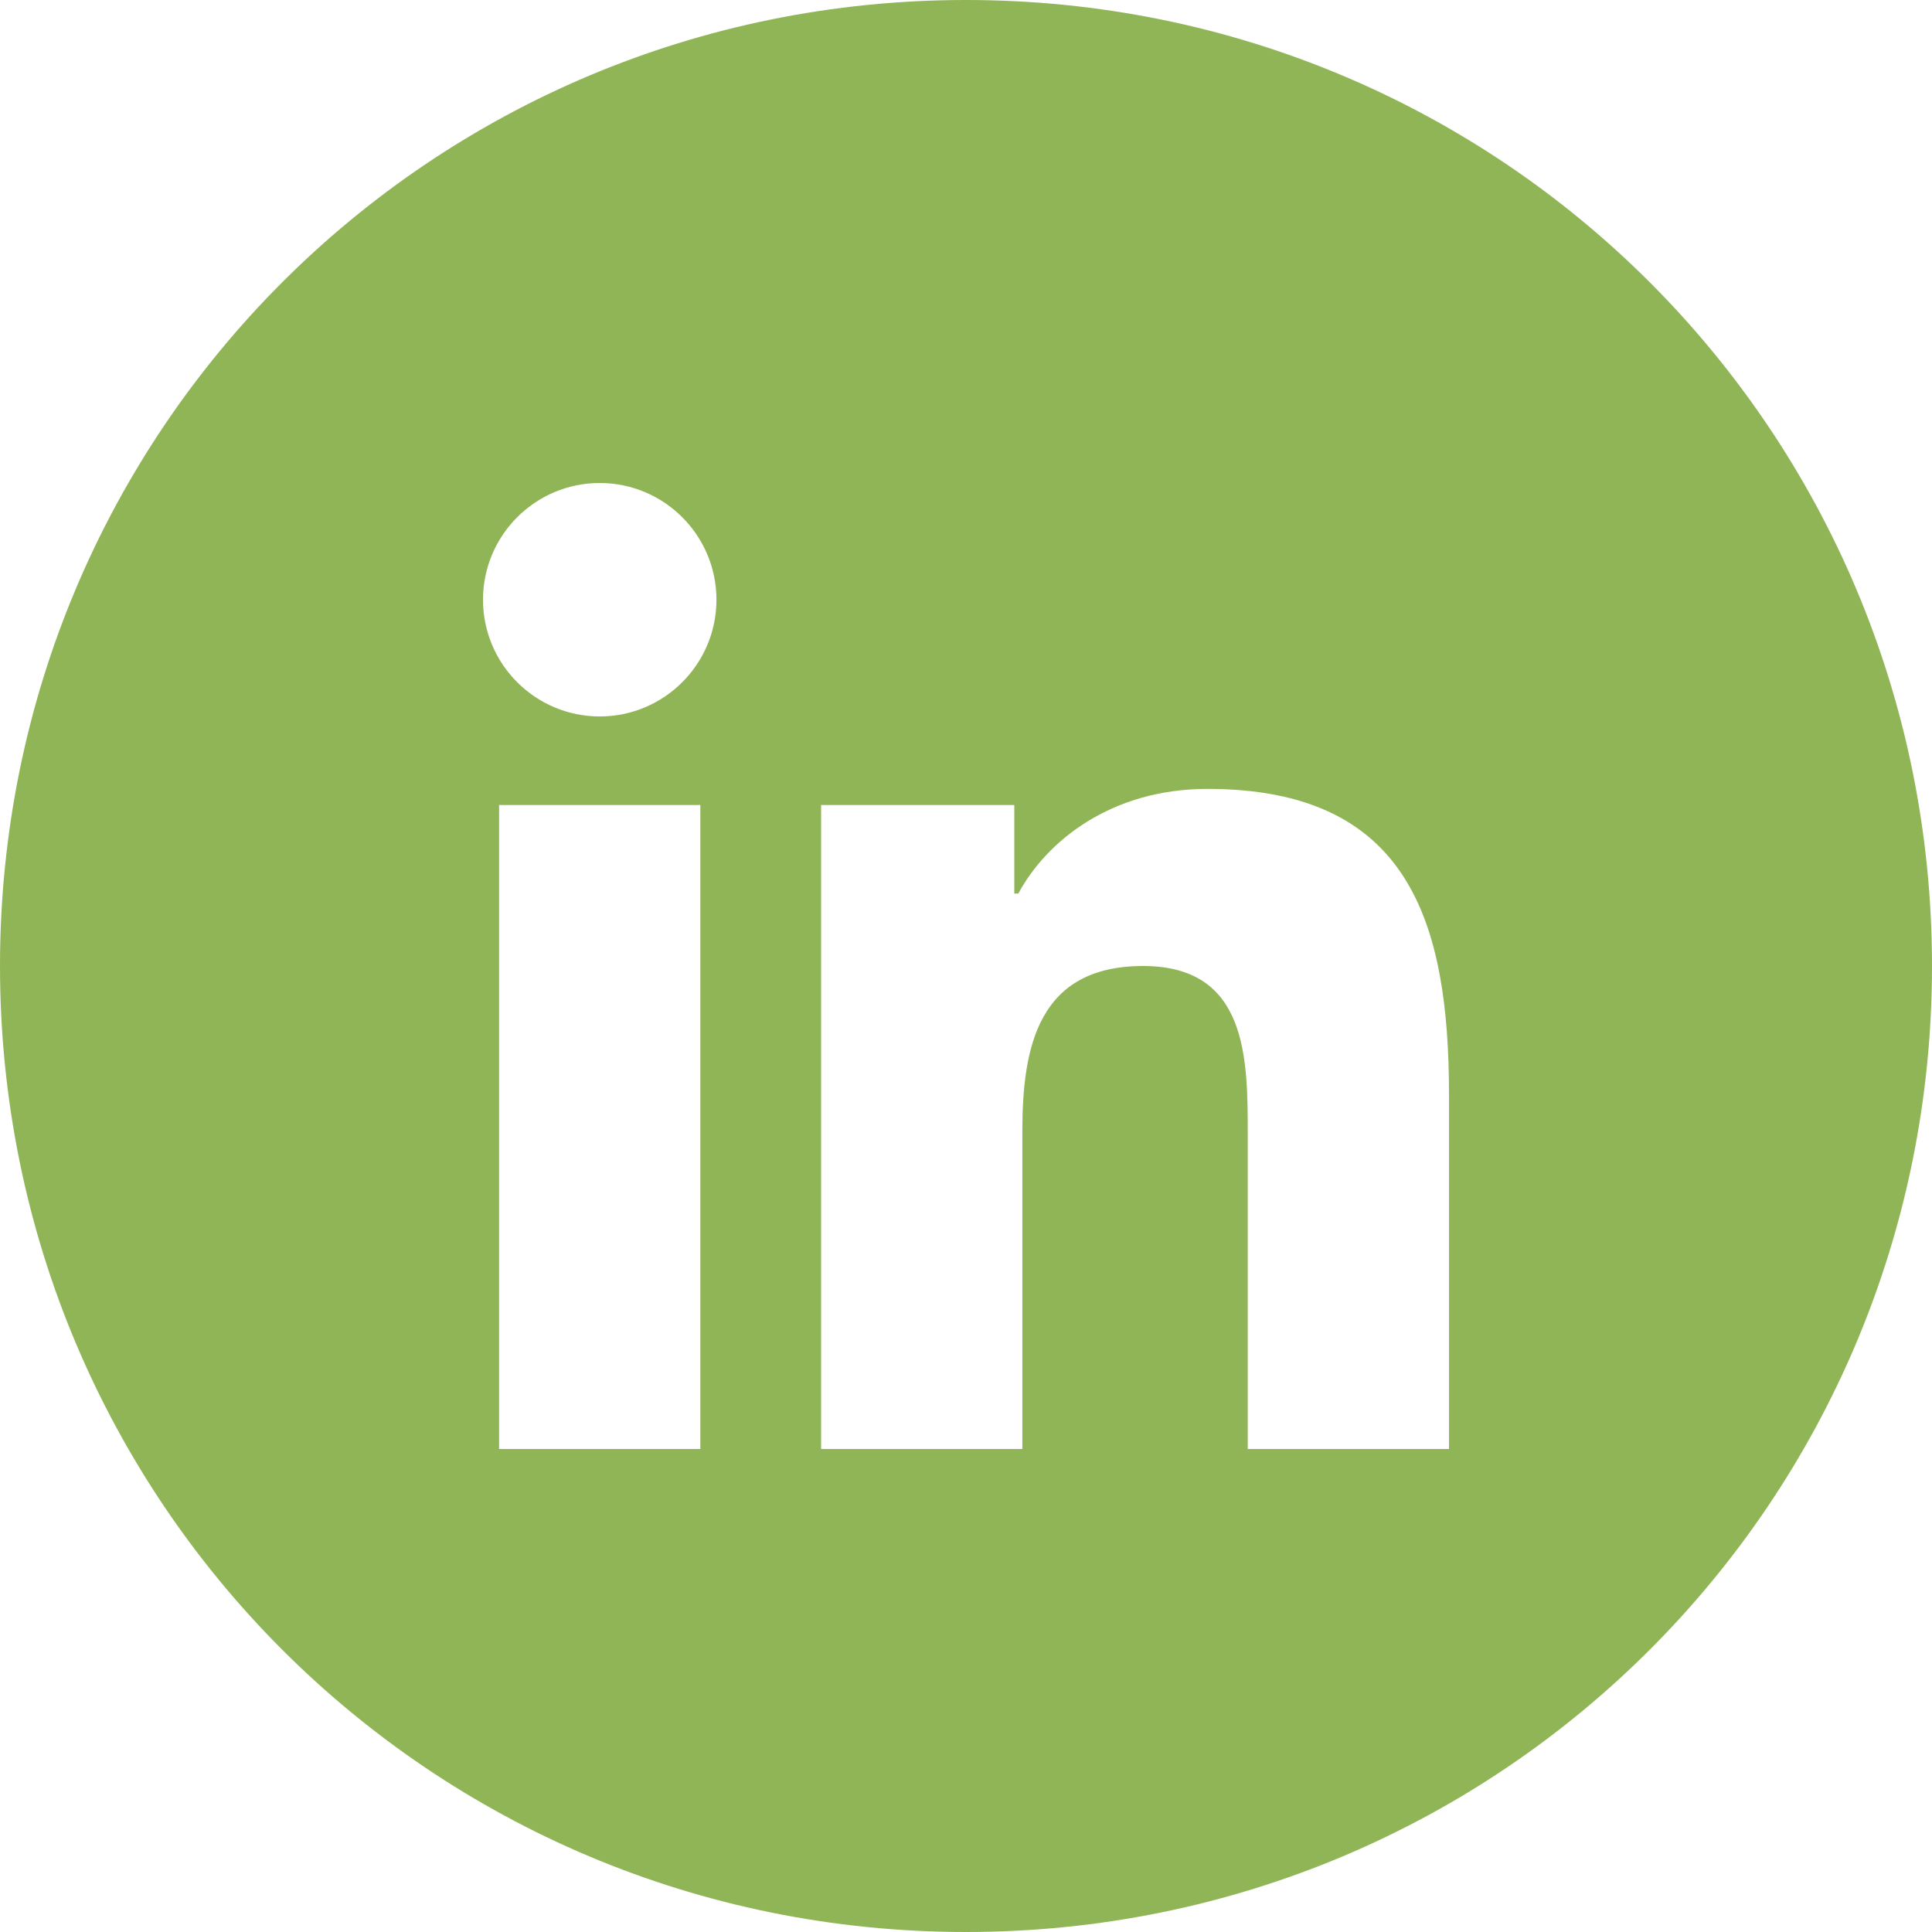 <svg class="nc-icon glyph" xmlns="http://www.w3.org/2000/svg" xmlns:xlink="http://www.w3.org/1999/xlink" x="0px" y="0px" width="25px" height="25px" viewBox="0 0 48 48"><g>
<path fill="rgb(144, 181, 86)" d="M24,0C10.7,0,0,10.7,0,24c0,13.3,10.7,24,24,24s24-10.7,24-24C48,10.7,37.3,0,24,0z M17.4,36h-5V20h5V36z
	 M14.9,17.8c-1.6,0-2.9-1.3-2.9-2.9c0-1.6,1.3-2.9,2.9-2.9c1.6,0,2.9,1.3,2.9,2.9C17.8,16.5,16.5,17.8,14.9,17.8z M36,36h-5v-7.8
	c0-1.9,0-4.2-2.6-4.2c-2.6,0-3,2-3,4.1V36h-5V20h4.8v2.2h0.1c0.7-1.3,2.3-2.6,4.7-2.6c5,0,6,3.3,6,7.6V36z"></path>
</g></svg>